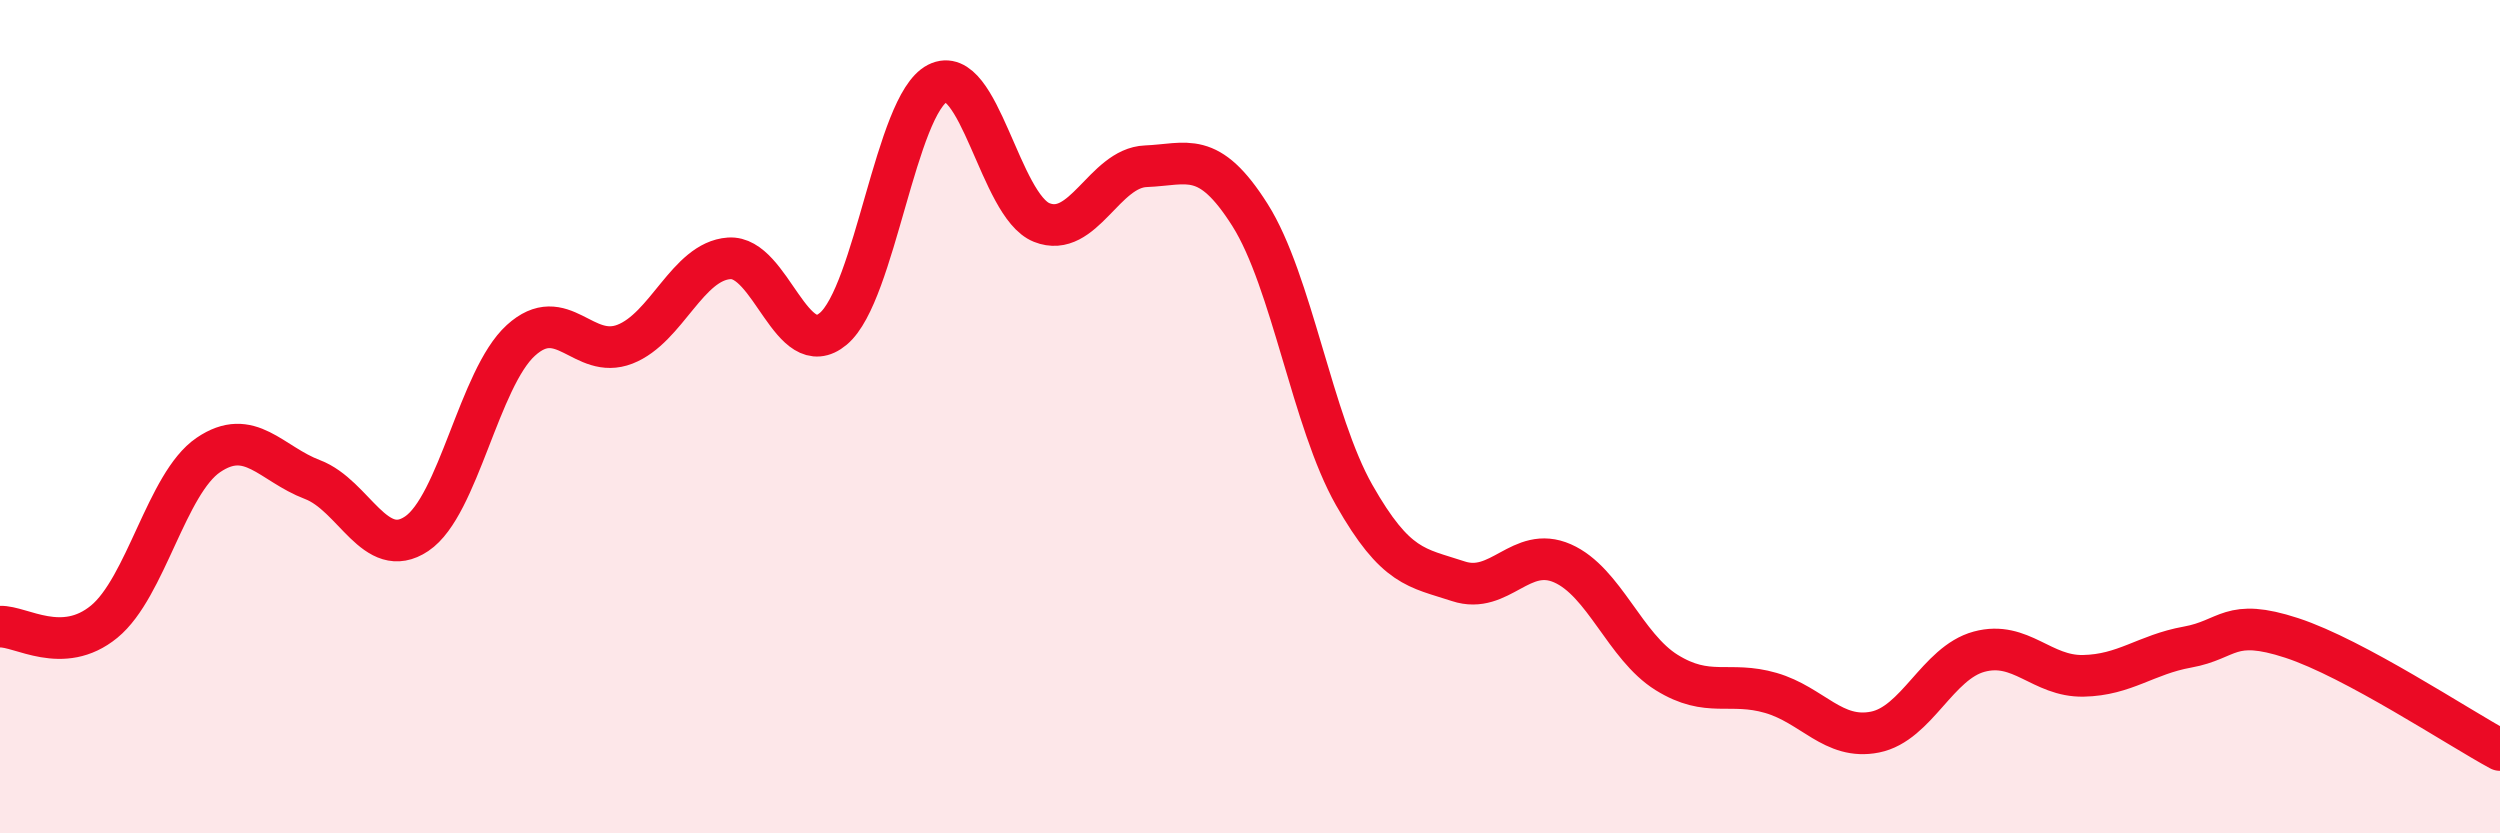 
    <svg width="60" height="20" viewBox="0 0 60 20" xmlns="http://www.w3.org/2000/svg">
      <path
        d="M 0,15.04 C 0.5,15.02 1.5,15.74 2.5,14.92 C 3.5,14.1 4,11.6 5,10.92 C 6,10.24 6.5,11.13 7.5,11.51 C 8.5,11.89 9,13.48 10,12.81 C 11,12.14 11.5,9.08 12.5,8.17 C 13.5,7.26 14,8.65 15,8.26 C 16,7.87 16.5,6.27 17.5,6.2 C 18.5,6.13 19,8.73 20,7.89 C 21,7.05 21.5,2.51 22.5,2 C 23.5,1.49 24,4.94 25,5.34 C 26,5.74 26.5,4.03 27.5,3.99 C 28.5,3.95 29,3.58 30,5.16 C 31,6.74 31.5,10.12 32.5,11.88 C 33.5,13.64 34,13.62 35,13.95 C 36,14.28 36.5,13.08 37.5,13.52 C 38.5,13.96 39,15.52 40,16.14 C 41,16.76 41.5,16.34 42.5,16.63 C 43.5,16.92 44,17.77 45,17.57 C 46,17.37 46.5,15.91 47.5,15.64 C 48.5,15.37 49,16.24 50,16.22 C 51,16.2 51.5,15.71 52.5,15.53 C 53.5,15.35 53.5,14.82 55,15.31 C 56.5,15.8 59,17.46 60,18L60 20L0 20Z"
        fill="#EB0A25"
        opacity="0.1"
        stroke-linecap="round"
        stroke-linejoin="round"
      />
      <path
        d="M 0,15.04 C 0.5,15.02 1.5,15.74 2.5,14.92 C 3.5,14.1 4,11.6 5,10.92 C 6,10.24 6.5,11.13 7.5,11.51 C 8.5,11.89 9,13.48 10,12.81 C 11,12.14 11.5,9.08 12.5,8.17 C 13.5,7.26 14,8.65 15,8.26 C 16,7.87 16.5,6.27 17.5,6.2 C 18.5,6.13 19,8.73 20,7.89 C 21,7.05 21.5,2.51 22.5,2 C 23.5,1.49 24,4.94 25,5.34 C 26,5.74 26.5,4.03 27.5,3.99 C 28.5,3.95 29,3.58 30,5.16 C 31,6.74 31.5,10.12 32.5,11.88 C 33.5,13.64 34,13.62 35,13.95 C 36,14.28 36.5,13.08 37.5,13.52 C 38.5,13.96 39,15.52 40,16.14 C 41,16.76 41.5,16.34 42.5,16.63 C 43.5,16.92 44,17.77 45,17.57 C 46,17.37 46.5,15.91 47.5,15.64 C 48.5,15.37 49,16.24 50,16.22 C 51,16.2 51.5,15.71 52.5,15.53 C 53.5,15.35 53.5,14.82 55,15.31 C 56.5,15.8 59,17.46 60,18"
        stroke="#EB0A25"
        stroke-width="1"
        fill="none"
        stroke-linecap="round"
        stroke-linejoin="round"
      />
    </svg>
  